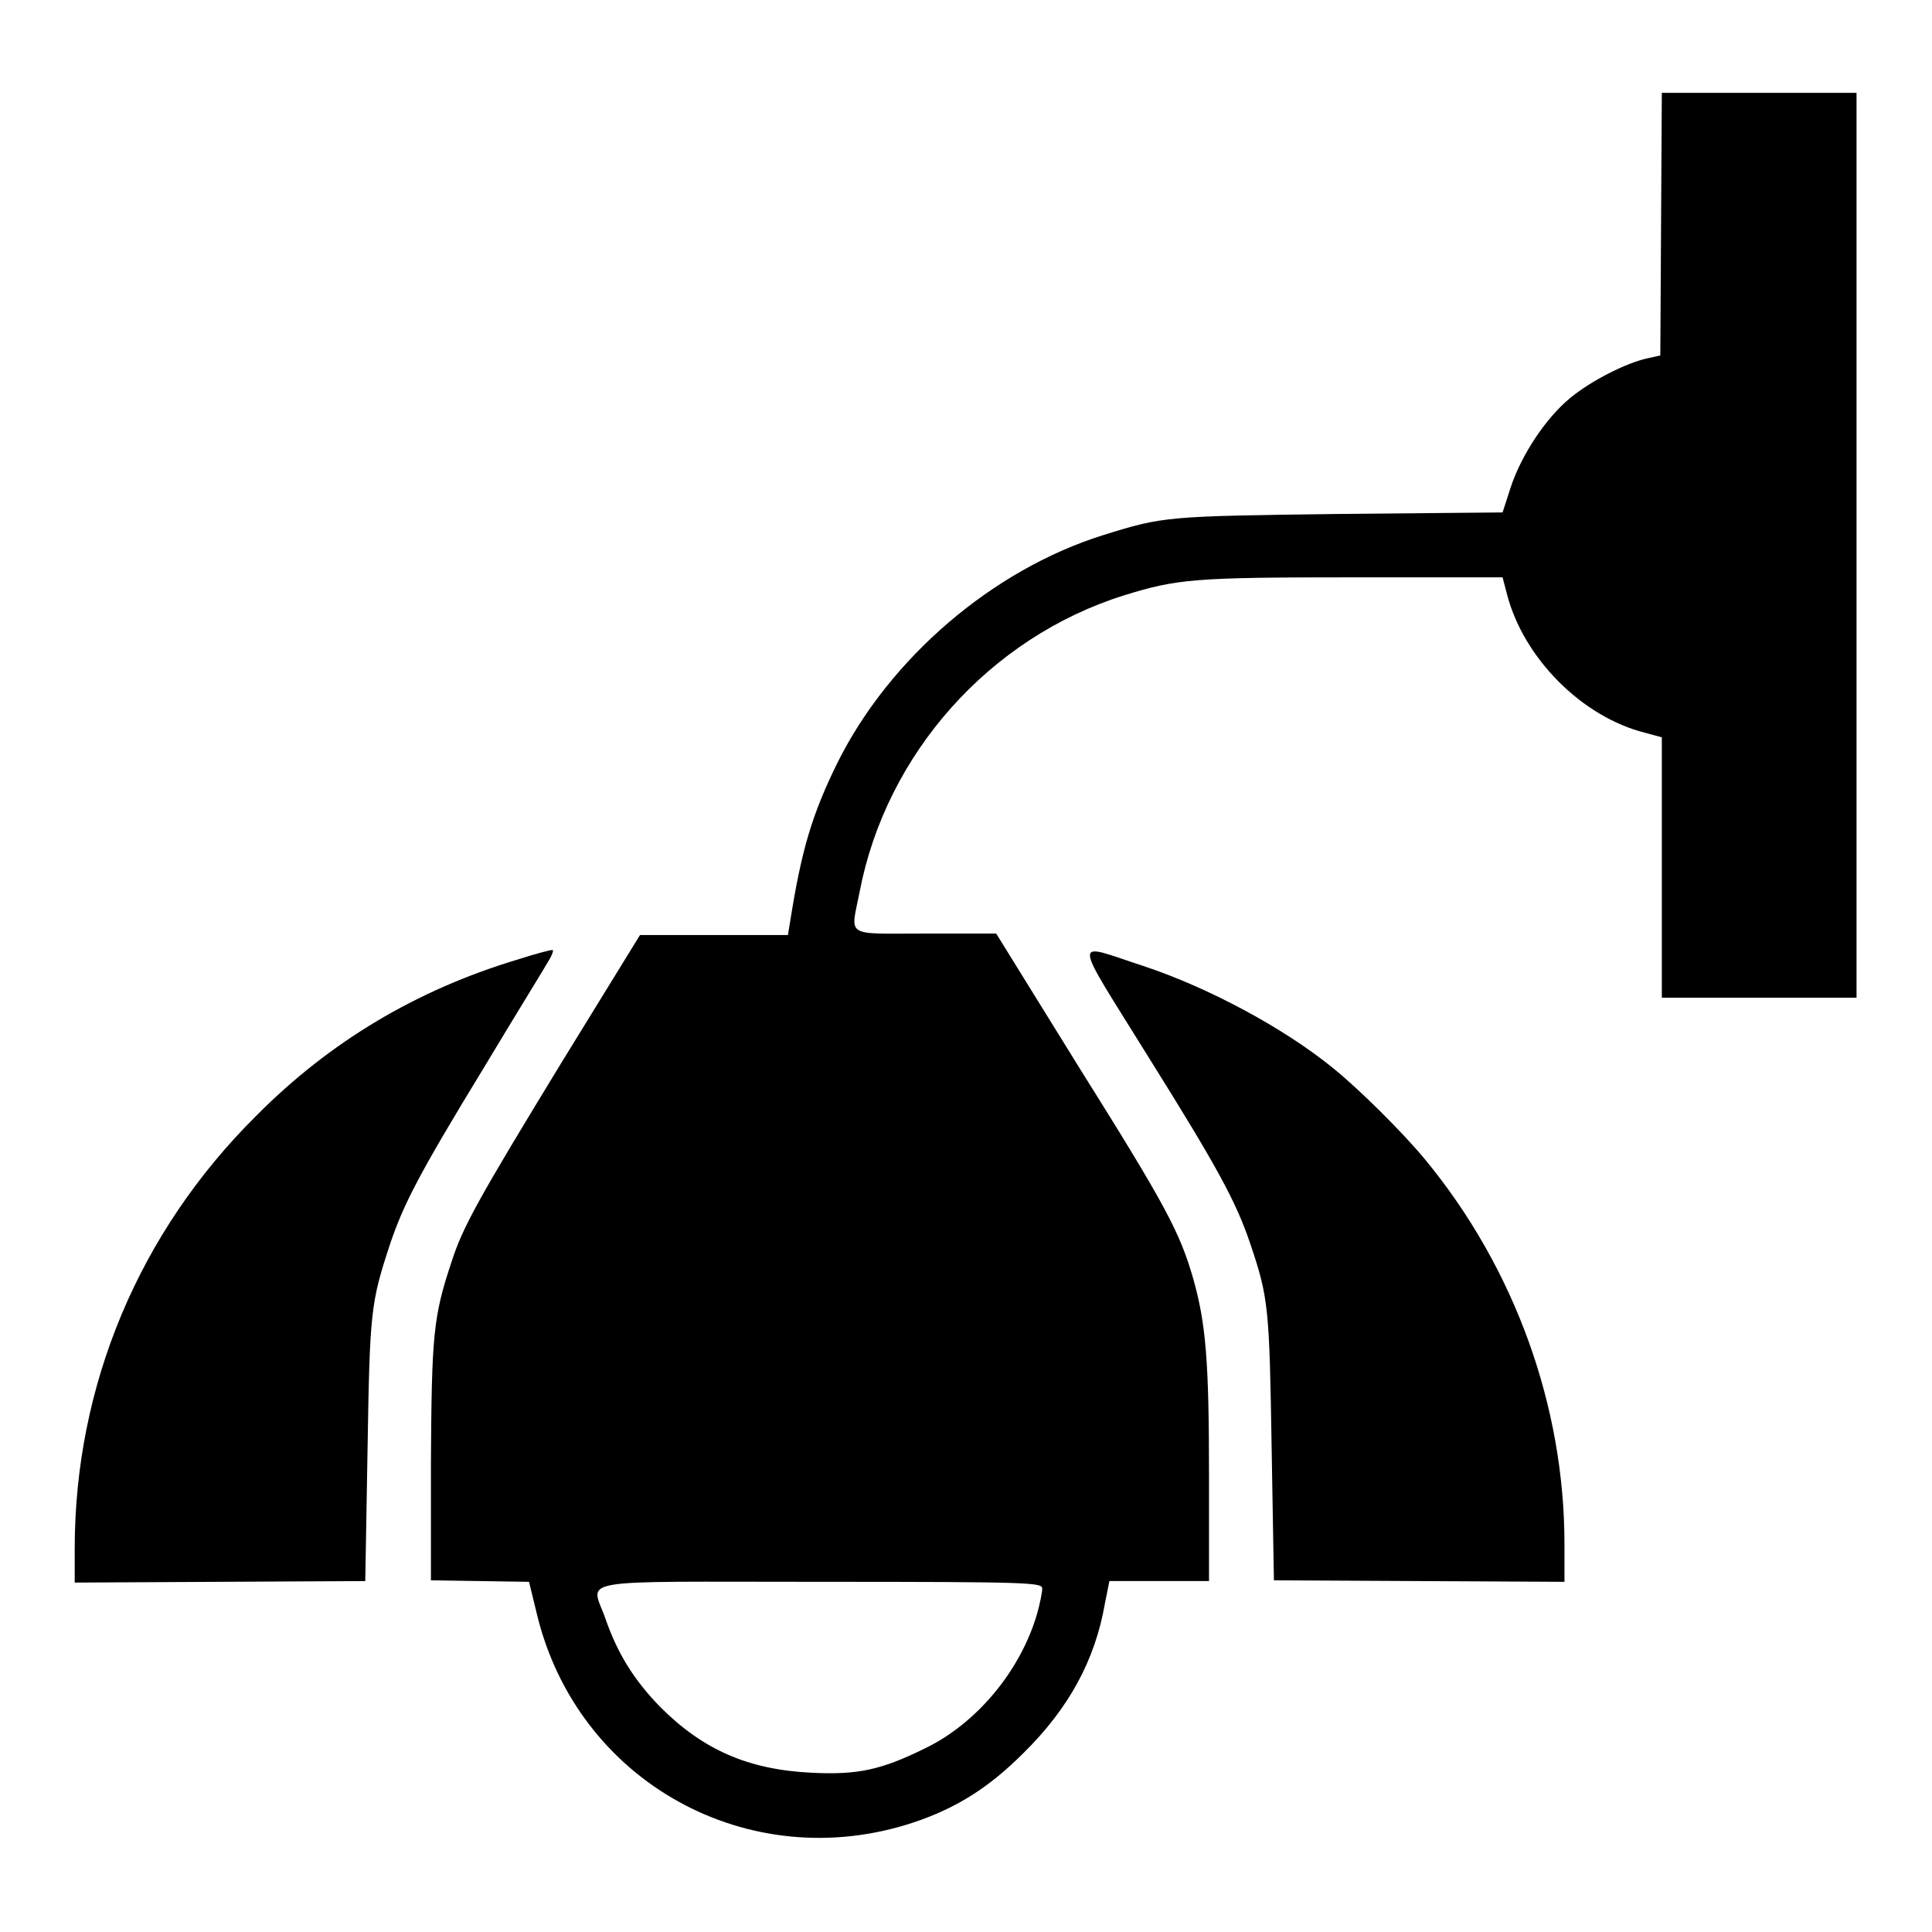 <?xml version="1.0" encoding="utf-8"?>
<!-- Svg Vector Icons : http://www.onlinewebfonts.com/icon -->
<!DOCTYPE svg PUBLIC "-//W3C//DTD SVG 1.1//EN" "http://www.w3.org/Graphics/SVG/1.1/DTD/svg11.dtd">
<svg version="1.1" xmlns="http://www.w3.org/2000/svg" xmlns:xlink="http://www.w3.org/1999/xlink" x="0px" y="0px" viewBox="0 0 256 256" enable-background="new 0 0 256 256" xml:space="preserve">
<g><g><g><path fill="#000000" d="M220.1,29.7L220,47.1l-1.8,0.4c-2.7,0.6-7.3,2.9-10.1,5.2c-3.3,2.7-6.5,7.6-7.9,11.8l-1.1,3.4l-21.6,0.2c-22.9,0.3-23.3,0.3-31.3,2.8c-14.7,4.6-28.3,16.3-35.2,30.1c-3.4,6.9-4.8,11.6-6.3,21.1l-0.3,1.8h-9.8h-9.8l-10.4,16.9c-11.1,18.2-13.1,21.8-14.6,26.5c-2.4,7.2-2.6,9.7-2.7,26.4v15.7l6.5,0.1l6.5,0.1l1,4.1c5.3,22.4,28.1,35,49.9,27.8c5.7-1.9,10-4.6,14.6-9.2c6-5.9,9.5-12.3,10.8-19.8l0.6-3h6.6h6.6v-14c0-15.1-0.4-20.1-2.1-26.1c-1.8-6.2-3.6-9.6-15.2-28.1l-10.9-17.6h-9.4c-10.8,0-9.9,0.6-8.7-5.5c3.5-18.3,17.2-33.7,35-39.3c7.1-2.2,9.3-2.4,30.4-2.4h19.8l0.6,2.3c2.2,8.4,9.9,16.2,18.3,18.3l2.2,0.6V115v17.2h12.9H246V72.3V12.3h-12.9h-12.9L220.1,29.7z M138.1,210.5c0,0.5-0.3,2-0.7,3.4c-2.2,7.5-8,14.5-14.9,17.8c-5.7,2.8-8.8,3.5-14.9,3.2c-8.4-0.4-14.4-3-20.1-8.7c-3.5-3.6-5.6-7-7.2-11.5c-1.9-5.7-5.5-5.1,28.4-5.1C136.8,209.6,138.1,209.7,138.1,210.5z"/><path fill="#000000" d="M68.4,127.2c-13.2,4-24.7,10.8-34.5,20.7c-15.5,15.4-24,35.7-24,57.3v4.5l19.2-0.1l19.3-0.1l0.3-17.3c0.3-18.5,0.4-19.5,3-27.4c1.8-5.3,3.8-9.2,12.4-23.3c4.2-7,8.1-13.3,8.6-14.2c0.5-0.8,0.7-1.5,0.5-1.4C73.1,125.8,70.9,126.4,68.4,127.2z"/><path fill="#000000" d="M152.2,140.1c9,14.4,11.6,19.1,13.5,24.8c2.4,7.1,2.5,8.5,2.8,27l0.3,17.5l19.3,0.1l19.2,0.1v-5c0-18.3-6.6-36.6-18.5-51c-2.9-3.5-8.6-9.2-12.2-12.1c-6.5-5.3-16.6-10.7-25.1-13.5C142,124.9,141.9,123.5,152.2,140.1z"/></g></g></g>
</svg>